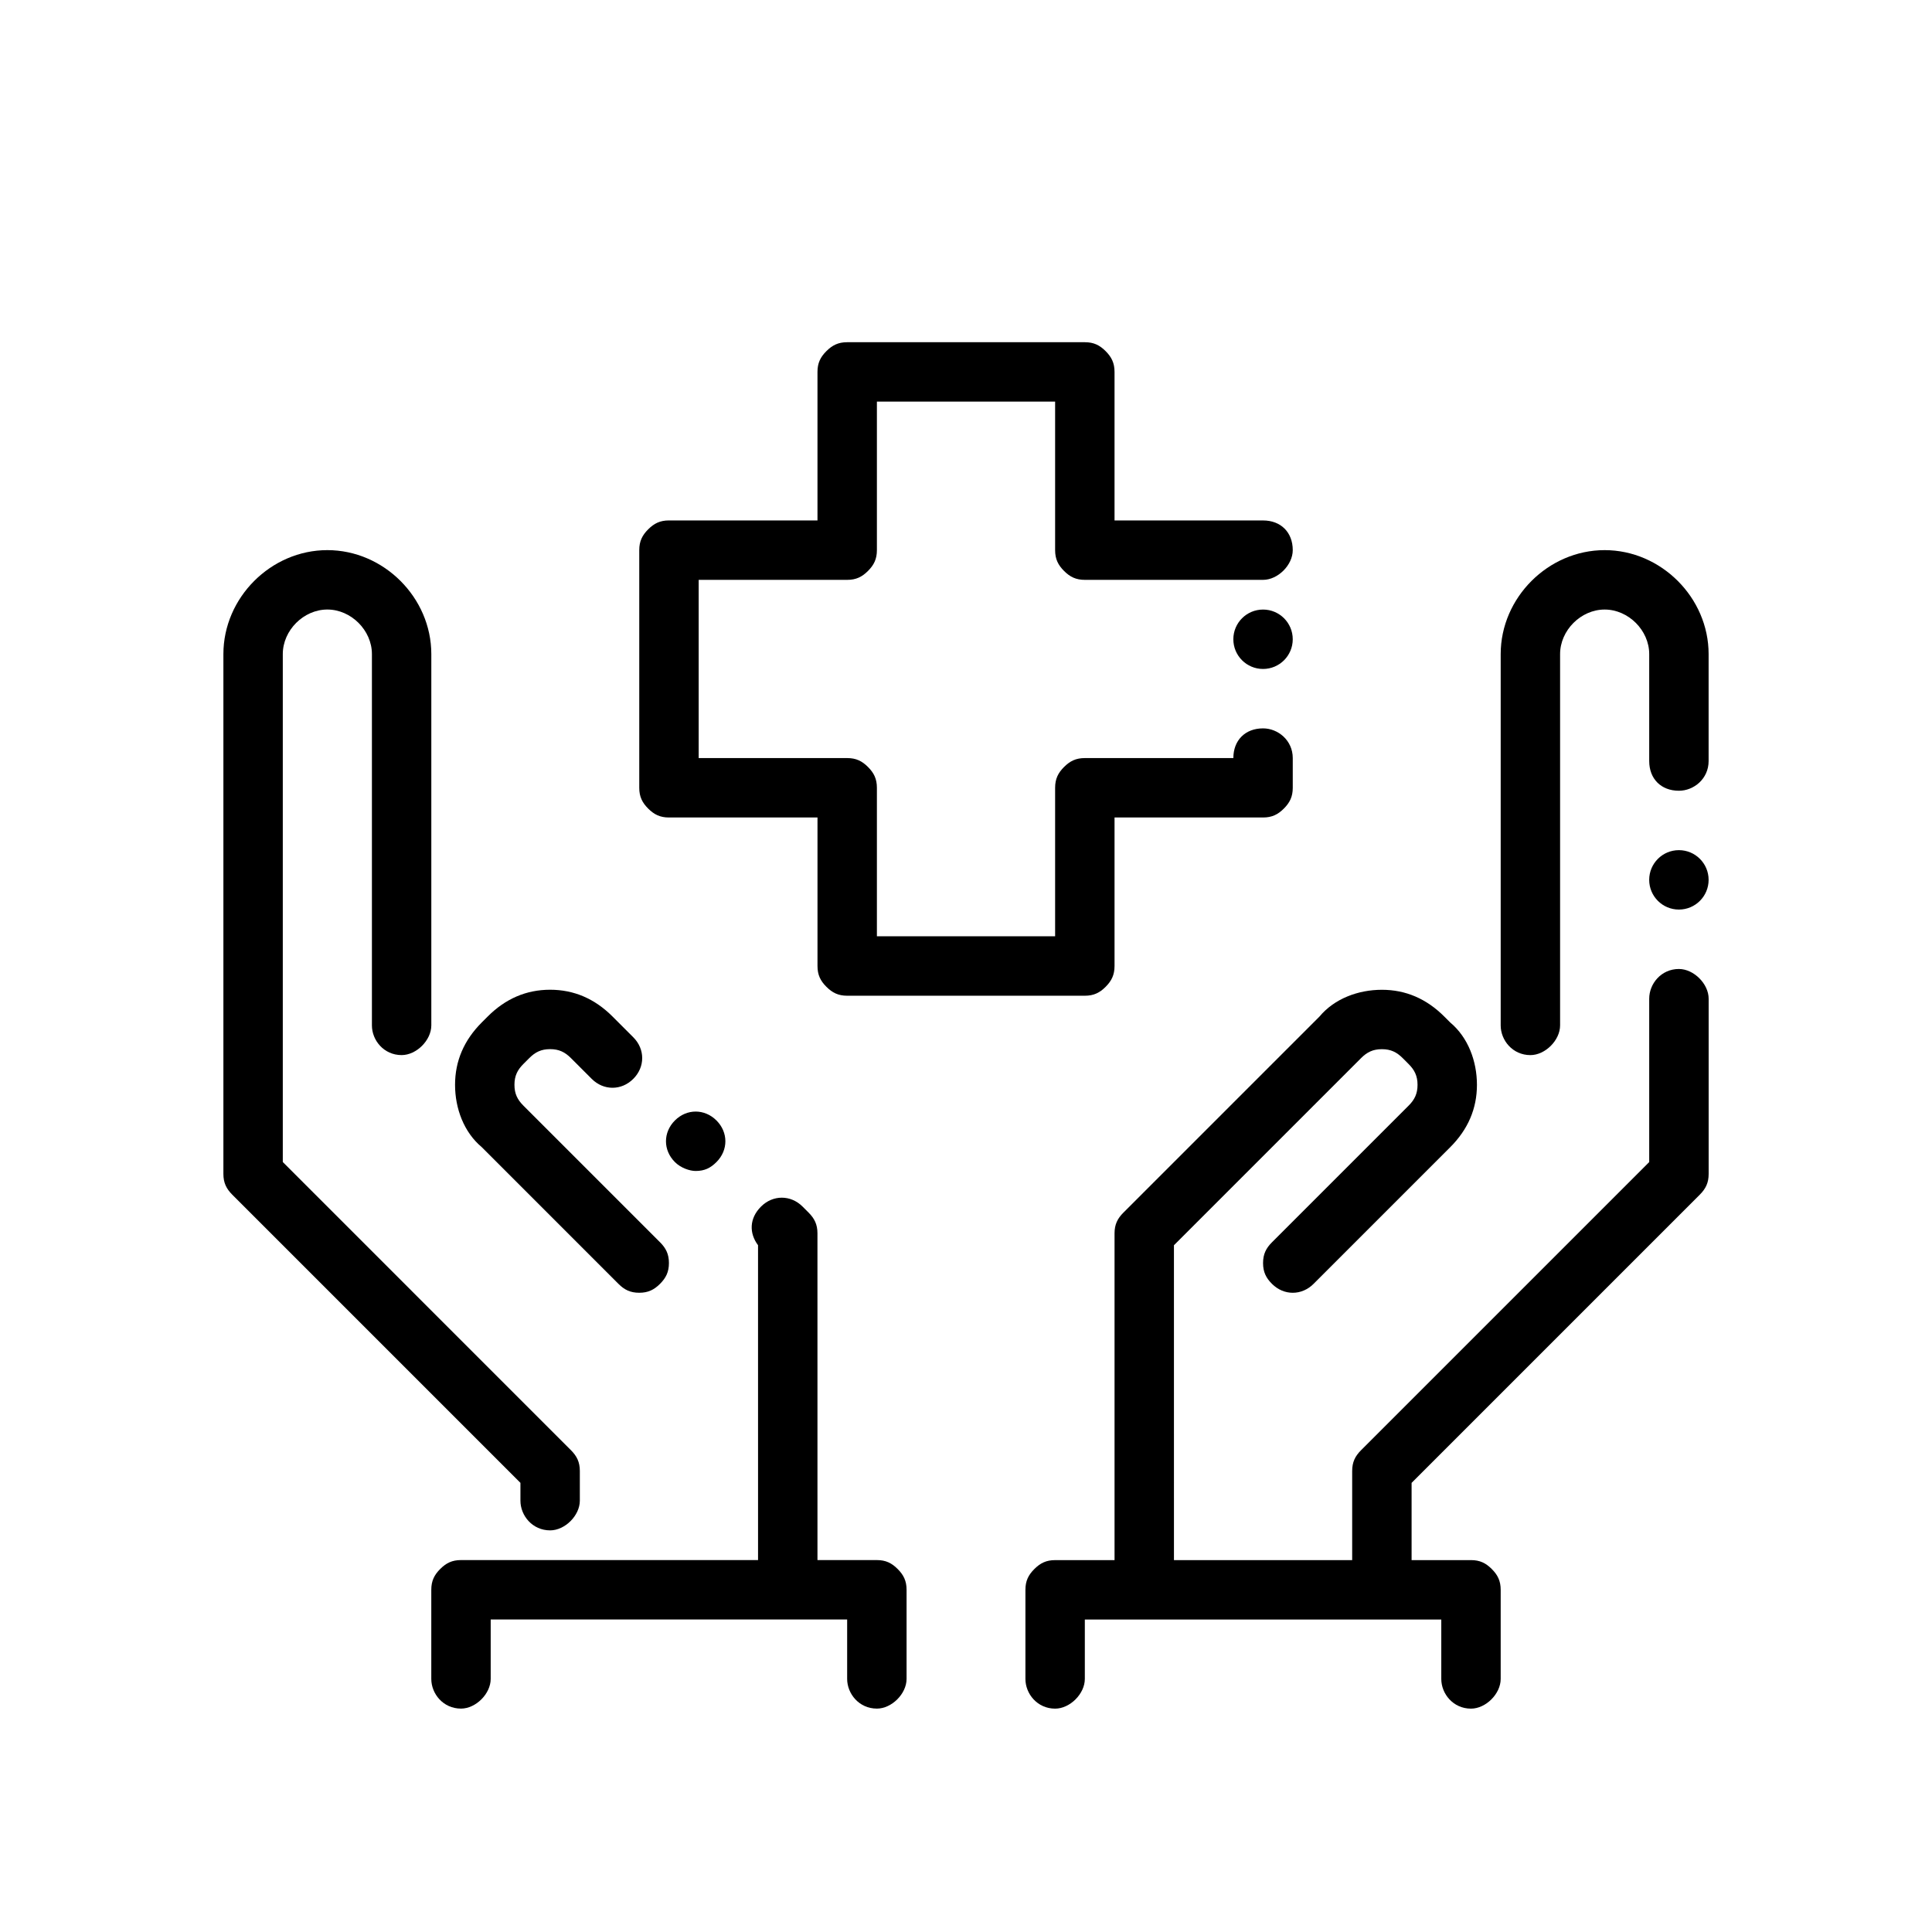 <?xml version="1.0" encoding="UTF-8"?>
<!-- Uploaded to: ICON Repo, www.svgrepo.com, Generator: ICON Repo Mixer Tools -->
<svg fill="#000000" width="800px" height="800px" version="1.1" viewBox="144 144 512 512" xmlns="http://www.w3.org/2000/svg">
 <g>
  <path d="m307.89 484.23c1.574 1.574 3.148 2.363 5.512 2.363s3.938-0.789 5.512-2.363 2.359-3.148 2.359-5.512-0.789-3.938-2.363-5.512l-36.211-36.211c-1.574-1.574-2.363-3.148-2.363-5.512s0.789-3.938 2.363-5.512l1.574-1.574c1.574-1.574 3.148-2.363 5.512-2.363 2.363 0 3.938 0.789 5.512 2.363l5.512 5.512c3.148 3.148 7.871 3.148 11.02 0 3.148-3.148 3.148-7.871 0-11.02l-5.512-5.512c-4.723-4.723-10.234-7.086-16.531-7.086-6.297 0-11.809 2.363-16.531 7.086l-1.574 1.574c-4.723 4.723-7.086 10.234-7.086 16.531s2.363 12.594 7.086 16.531z"/>
  <path d="m328.36 454.32c2.363 0 3.938-0.789 5.512-2.363 3.148-3.148 3.148-7.871 0-11.02-3.148-3.148-7.871-3.148-11.02 0-3.148 3.148-3.148 7.871 0 11.02 1.57 1.574 3.934 2.363 5.508 2.363z"/>
  <path d="m281.92 536.97v4.723c0 3.938 3.148 7.871 7.871 7.871 3.938 0 7.871-3.938 7.871-7.871v-7.871c0-2.363-0.789-3.938-2.363-5.512l-76.355-76.359v-134.61c0-6.297 5.512-11.809 11.809-11.809s11.809 5.512 11.809 11.809v98.398c0 3.938 3.148 7.871 7.871 7.871 3.938 0 7.871-3.938 7.871-7.871v-98.398c0-14.957-12.594-27.551-27.551-27.551-14.957-0.004-27.551 12.594-27.551 27.551v137.76c0 2.363 0.789 3.938 2.363 5.512z"/>
  <path d="m376.38 596.8c3.938 0 7.871-3.938 7.871-7.871v-23.617c0-2.363-0.789-3.938-2.363-5.512-1.57-1.574-3.148-2.363-5.508-2.363h-15.742l-0.004-86.59c0-2.363-0.789-3.938-2.363-5.512l-1.574-1.574c-3.148-3.148-7.871-3.148-11.02 0-3.148 3.148-3.148 7.086-0.789 10.234l0.004 83.441h-78.719c-2.363 0-3.938 0.789-5.512 2.363-1.574 1.574-2.363 3.148-2.363 5.512v23.617c0 3.938 3.148 7.871 7.871 7.871 3.938 0 7.871-3.938 7.871-7.871v-15.742h94.465v15.742c0.004 3.934 3.152 7.871 7.875 7.871z"/>
  <path d="m569.25 289.79c-14.957 0-27.551 12.594-27.551 27.551v98.402c0 3.938 3.148 7.871 7.871 7.871 3.938 0 7.871-3.938 7.871-7.871v-98.398c0-6.297 5.512-11.809 11.809-11.809s11.809 5.512 11.809 11.809v28.34c0 4.723 3.148 7.871 7.871 7.871 3.938 0 7.871-3.148 7.871-7.871v-28.34c0.004-14.957-12.594-27.555-27.551-27.555z"/>
  <path d="m596.8 377.17c0 4.348-3.527 7.875-7.875 7.875-4.348 0-7.871-3.527-7.871-7.875 0-4.348 3.523-7.871 7.871-7.871 4.348 0 7.875 3.523 7.875 7.871"/>
  <path d="m588.93 400.79c-4.723 0-7.871 3.938-7.871 7.871v43.297l-76.359 76.359c-1.574 1.574-2.359 3.148-2.359 5.512v23.617h-47.23l-0.004-83.445 49.594-49.594c1.574-1.574 3.148-2.363 5.512-2.363s3.938 0.789 5.512 2.363l1.574 1.574c1.574 1.574 2.363 3.148 2.363 5.512s-0.789 3.938-2.363 5.512l-36.211 36.211c-1.574 1.57-2.363 3.144-2.363 5.508s0.789 3.938 2.363 5.512c3.148 3.148 7.871 3.148 11.02 0l36.211-36.211c4.723-4.723 7.086-10.234 7.086-16.531s-2.363-12.594-7.086-16.531l-1.574-1.574c-4.723-4.723-10.234-7.086-16.531-7.086s-12.594 2.363-16.531 7.086l-51.957 51.957c-1.574 1.57-2.359 3.144-2.359 5.508v86.594h-15.742c-2.363 0-3.938 0.789-5.512 2.363-1.574 1.57-2.363 3.144-2.363 5.508v23.617c0 3.938 3.148 7.871 7.871 7.871 3.938 0 7.871-3.938 7.871-7.871v-15.742h94.465v15.742c0 3.938 3.148 7.871 7.871 7.871 3.938 0 7.871-3.938 7.871-7.871v-23.617c0-2.363-0.789-3.938-2.363-5.512-1.57-1.574-3.144-2.363-5.504-2.363h-15.742v-20.469l76.359-76.359c1.574-1.574 2.363-3.148 2.363-5.512v-46.445c-0.004-3.93-3.941-7.867-7.879-7.867z"/>
  <path d="m486.59 313.41c0 4.348-3.523 7.871-7.871 7.871s-7.871-3.523-7.871-7.871 3.523-7.871 7.871-7.871 7.871 3.523 7.871 7.871"/>
  <path d="m437 237.05c-1.574-1.574-3.148-2.359-5.508-2.359h-62.977c-2.363 0-3.938 0.789-5.512 2.363-1.574 1.57-2.363 3.144-2.363 5.508v39.359h-39.359c-2.363 0-3.938 0.789-5.512 2.363-1.57 1.574-2.359 3.148-2.359 5.508v62.977c0 2.363 0.789 3.938 2.363 5.512 1.574 1.574 3.148 2.363 5.512 2.363h39.359v39.359c0 2.363 0.789 3.938 2.363 5.512 1.574 1.574 3.148 2.363 5.512 2.363h62.977c2.363 0 3.938-0.789 5.512-2.363 1.566-1.578 2.356-3.152 2.356-5.512v-39.359h39.359c2.363 0 3.938-0.789 5.512-2.363 1.574-1.574 2.359-3.148 2.359-5.512v-7.871c0-4.723-3.938-7.871-7.871-7.871-4.723 0-7.871 3.148-7.871 7.871h-39.359c-2.363 0-3.938 0.789-5.512 2.363-1.574 1.574-2.363 3.148-2.363 5.508v39.359h-47.23v-39.359c0-2.363-0.789-3.938-2.363-5.512-1.574-1.574-3.148-2.359-5.508-2.359h-39.359v-47.23h39.359c2.363 0 3.938-0.789 5.512-2.363 1.57-1.574 2.359-3.148 2.359-5.512v-39.359h47.23v39.359c0 2.363 0.789 3.938 2.363 5.512 1.574 1.574 3.148 2.363 5.512 2.363h47.23c3.938 0 7.871-3.938 7.871-7.871 0-4.723-3.148-7.871-7.871-7.871h-39.359v-39.359c0-2.367-0.789-3.941-2.363-5.516z"/>
 </g>
</svg>